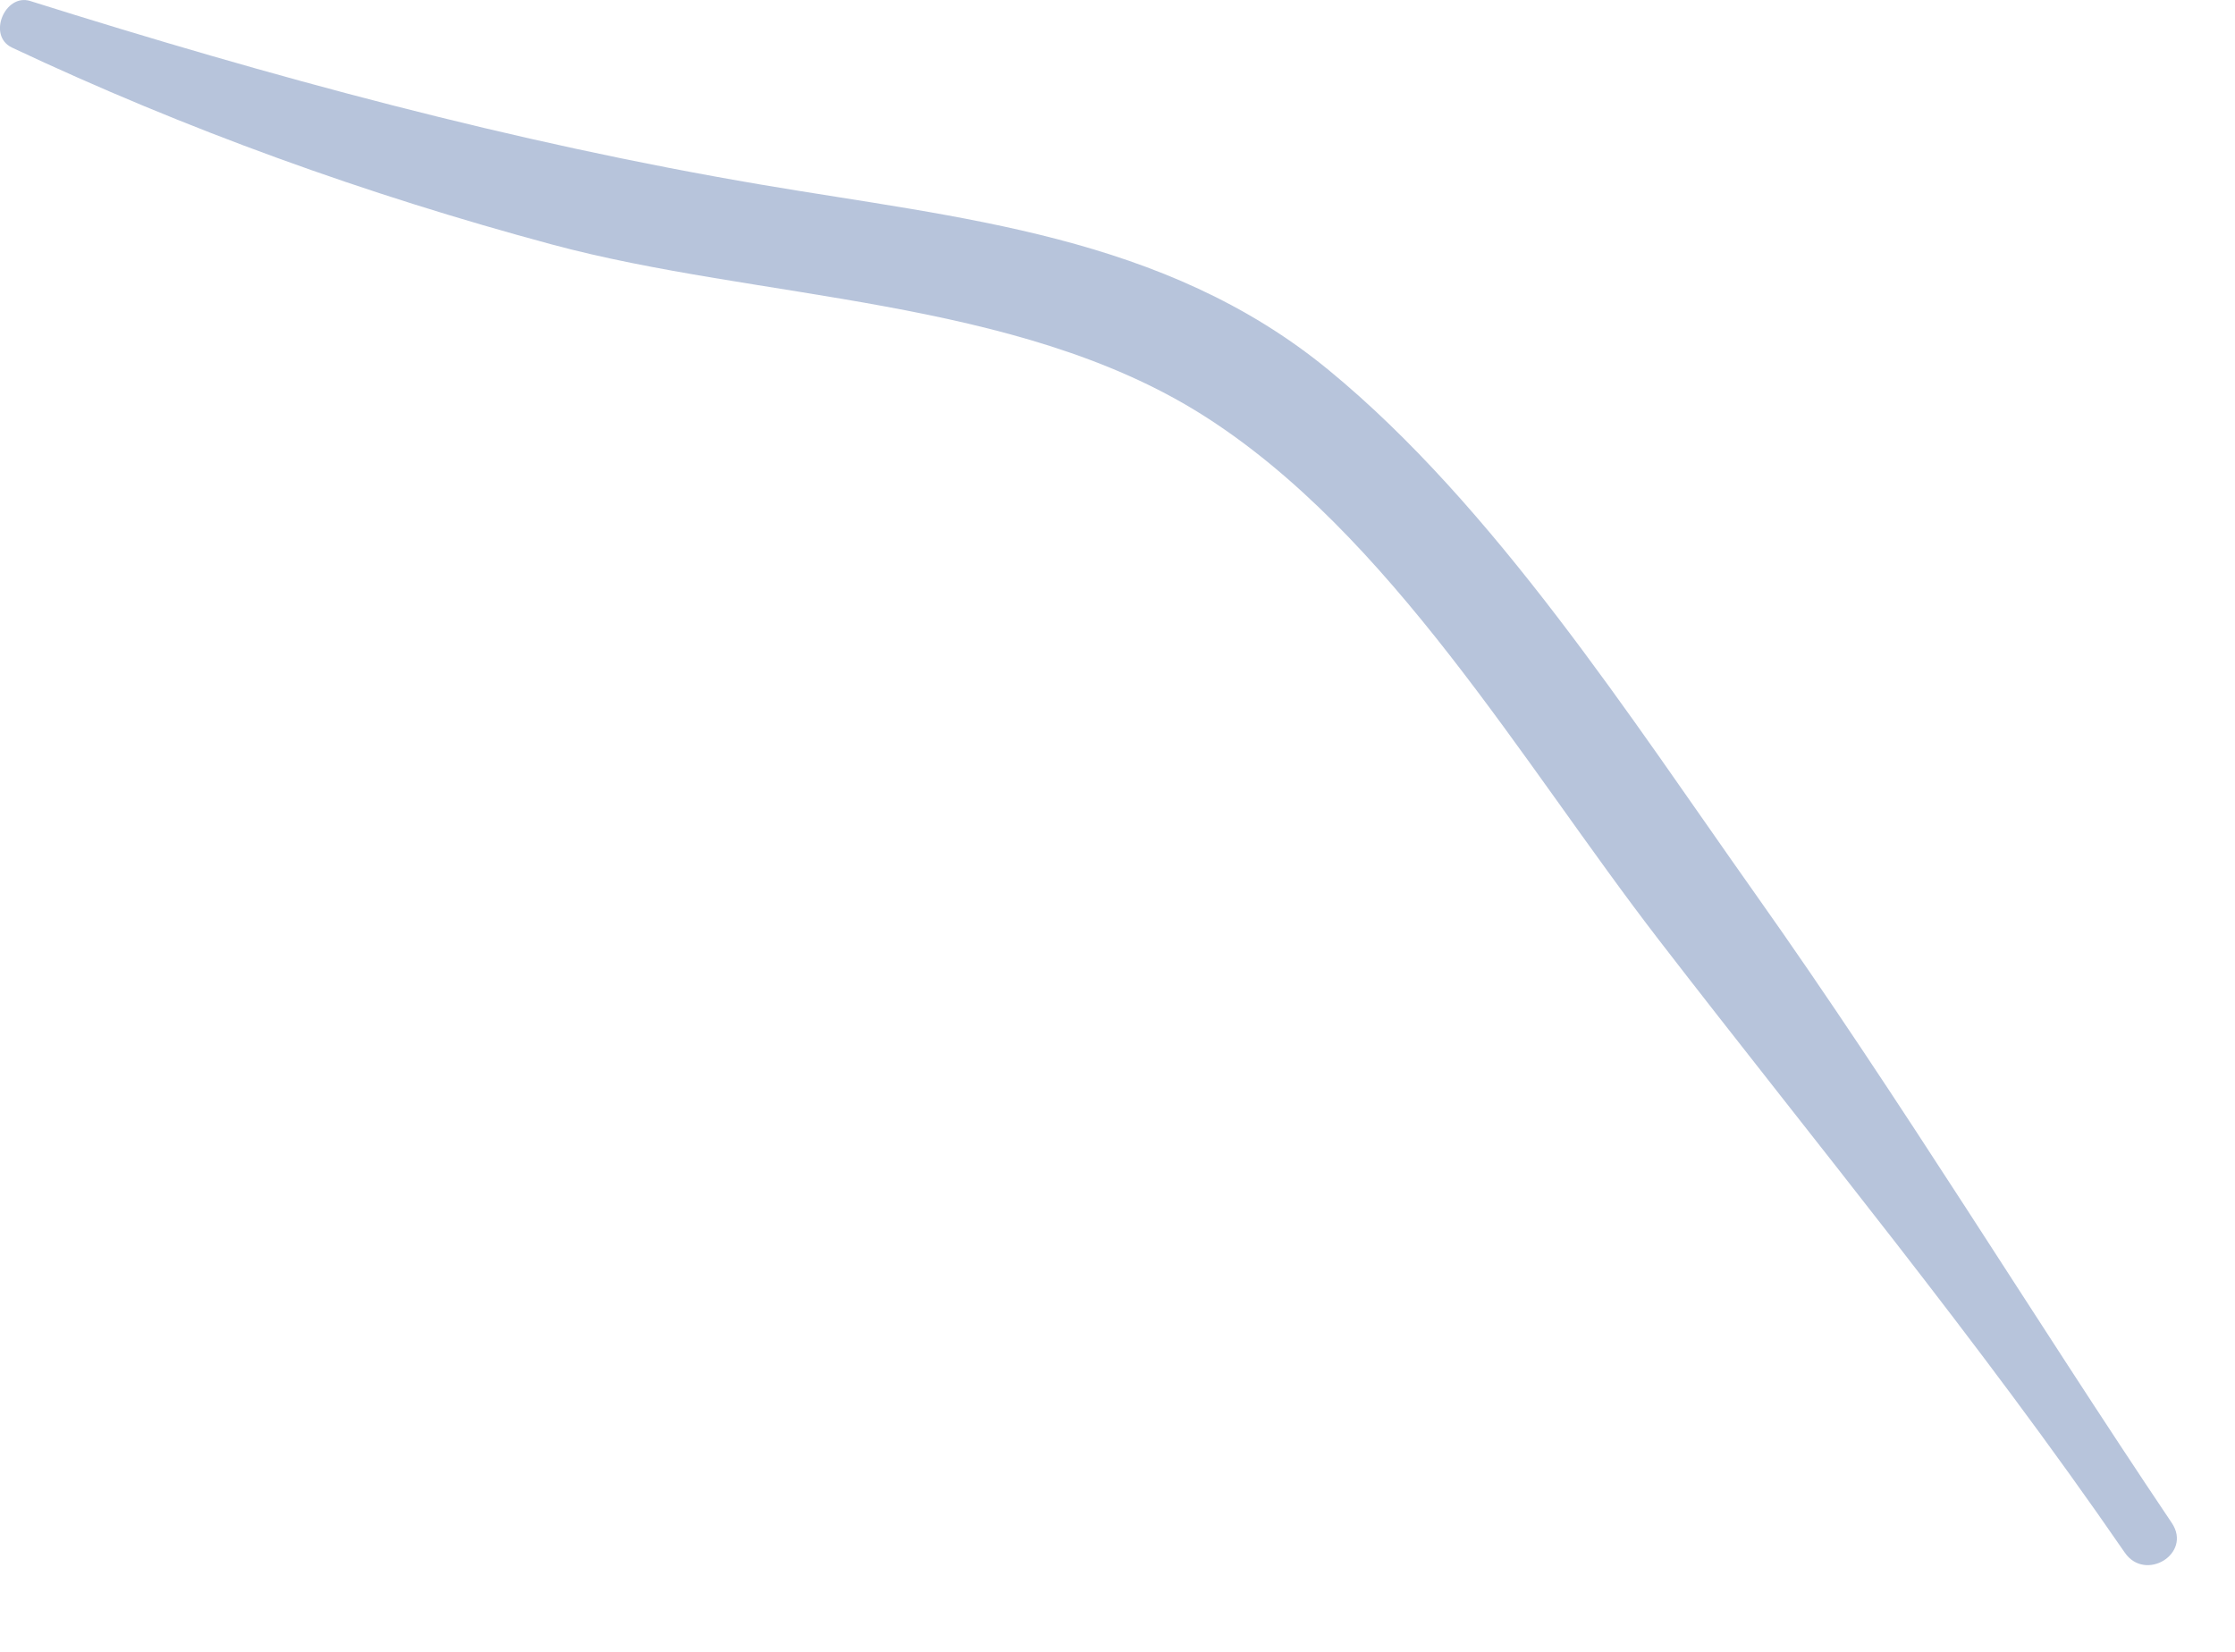 <?xml version="1.0" encoding="utf-8"?>
<svg xmlns="http://www.w3.org/2000/svg" fill="none" height="100%" overflow="visible" preserveAspectRatio="none" style="display: block;" viewBox="0 0 23 17" width="100%">
<path d="M0.122 0.489C1.913 1.334 3.777 2.004 5.676 2.515C7.807 3.09 10.45 3.056 12.373 4.269C14.306 5.489 15.661 7.844 17.067 9.668C18.683 11.763 20.36 13.791 21.866 15.979C22.077 16.285 22.561 15.99 22.35 15.674C20.908 13.53 19.559 11.311 18.066 9.203C16.776 7.381 15.378 5.209 13.675 3.81C11.979 2.415 9.871 2.247 7.833 1.9C5.274 1.466 2.793 0.791 0.31 0.01C0.052 -0.07 -0.134 0.366 0.122 0.489Z" fill="#B7C4DB" id="XMLID_4_"/>
</svg>